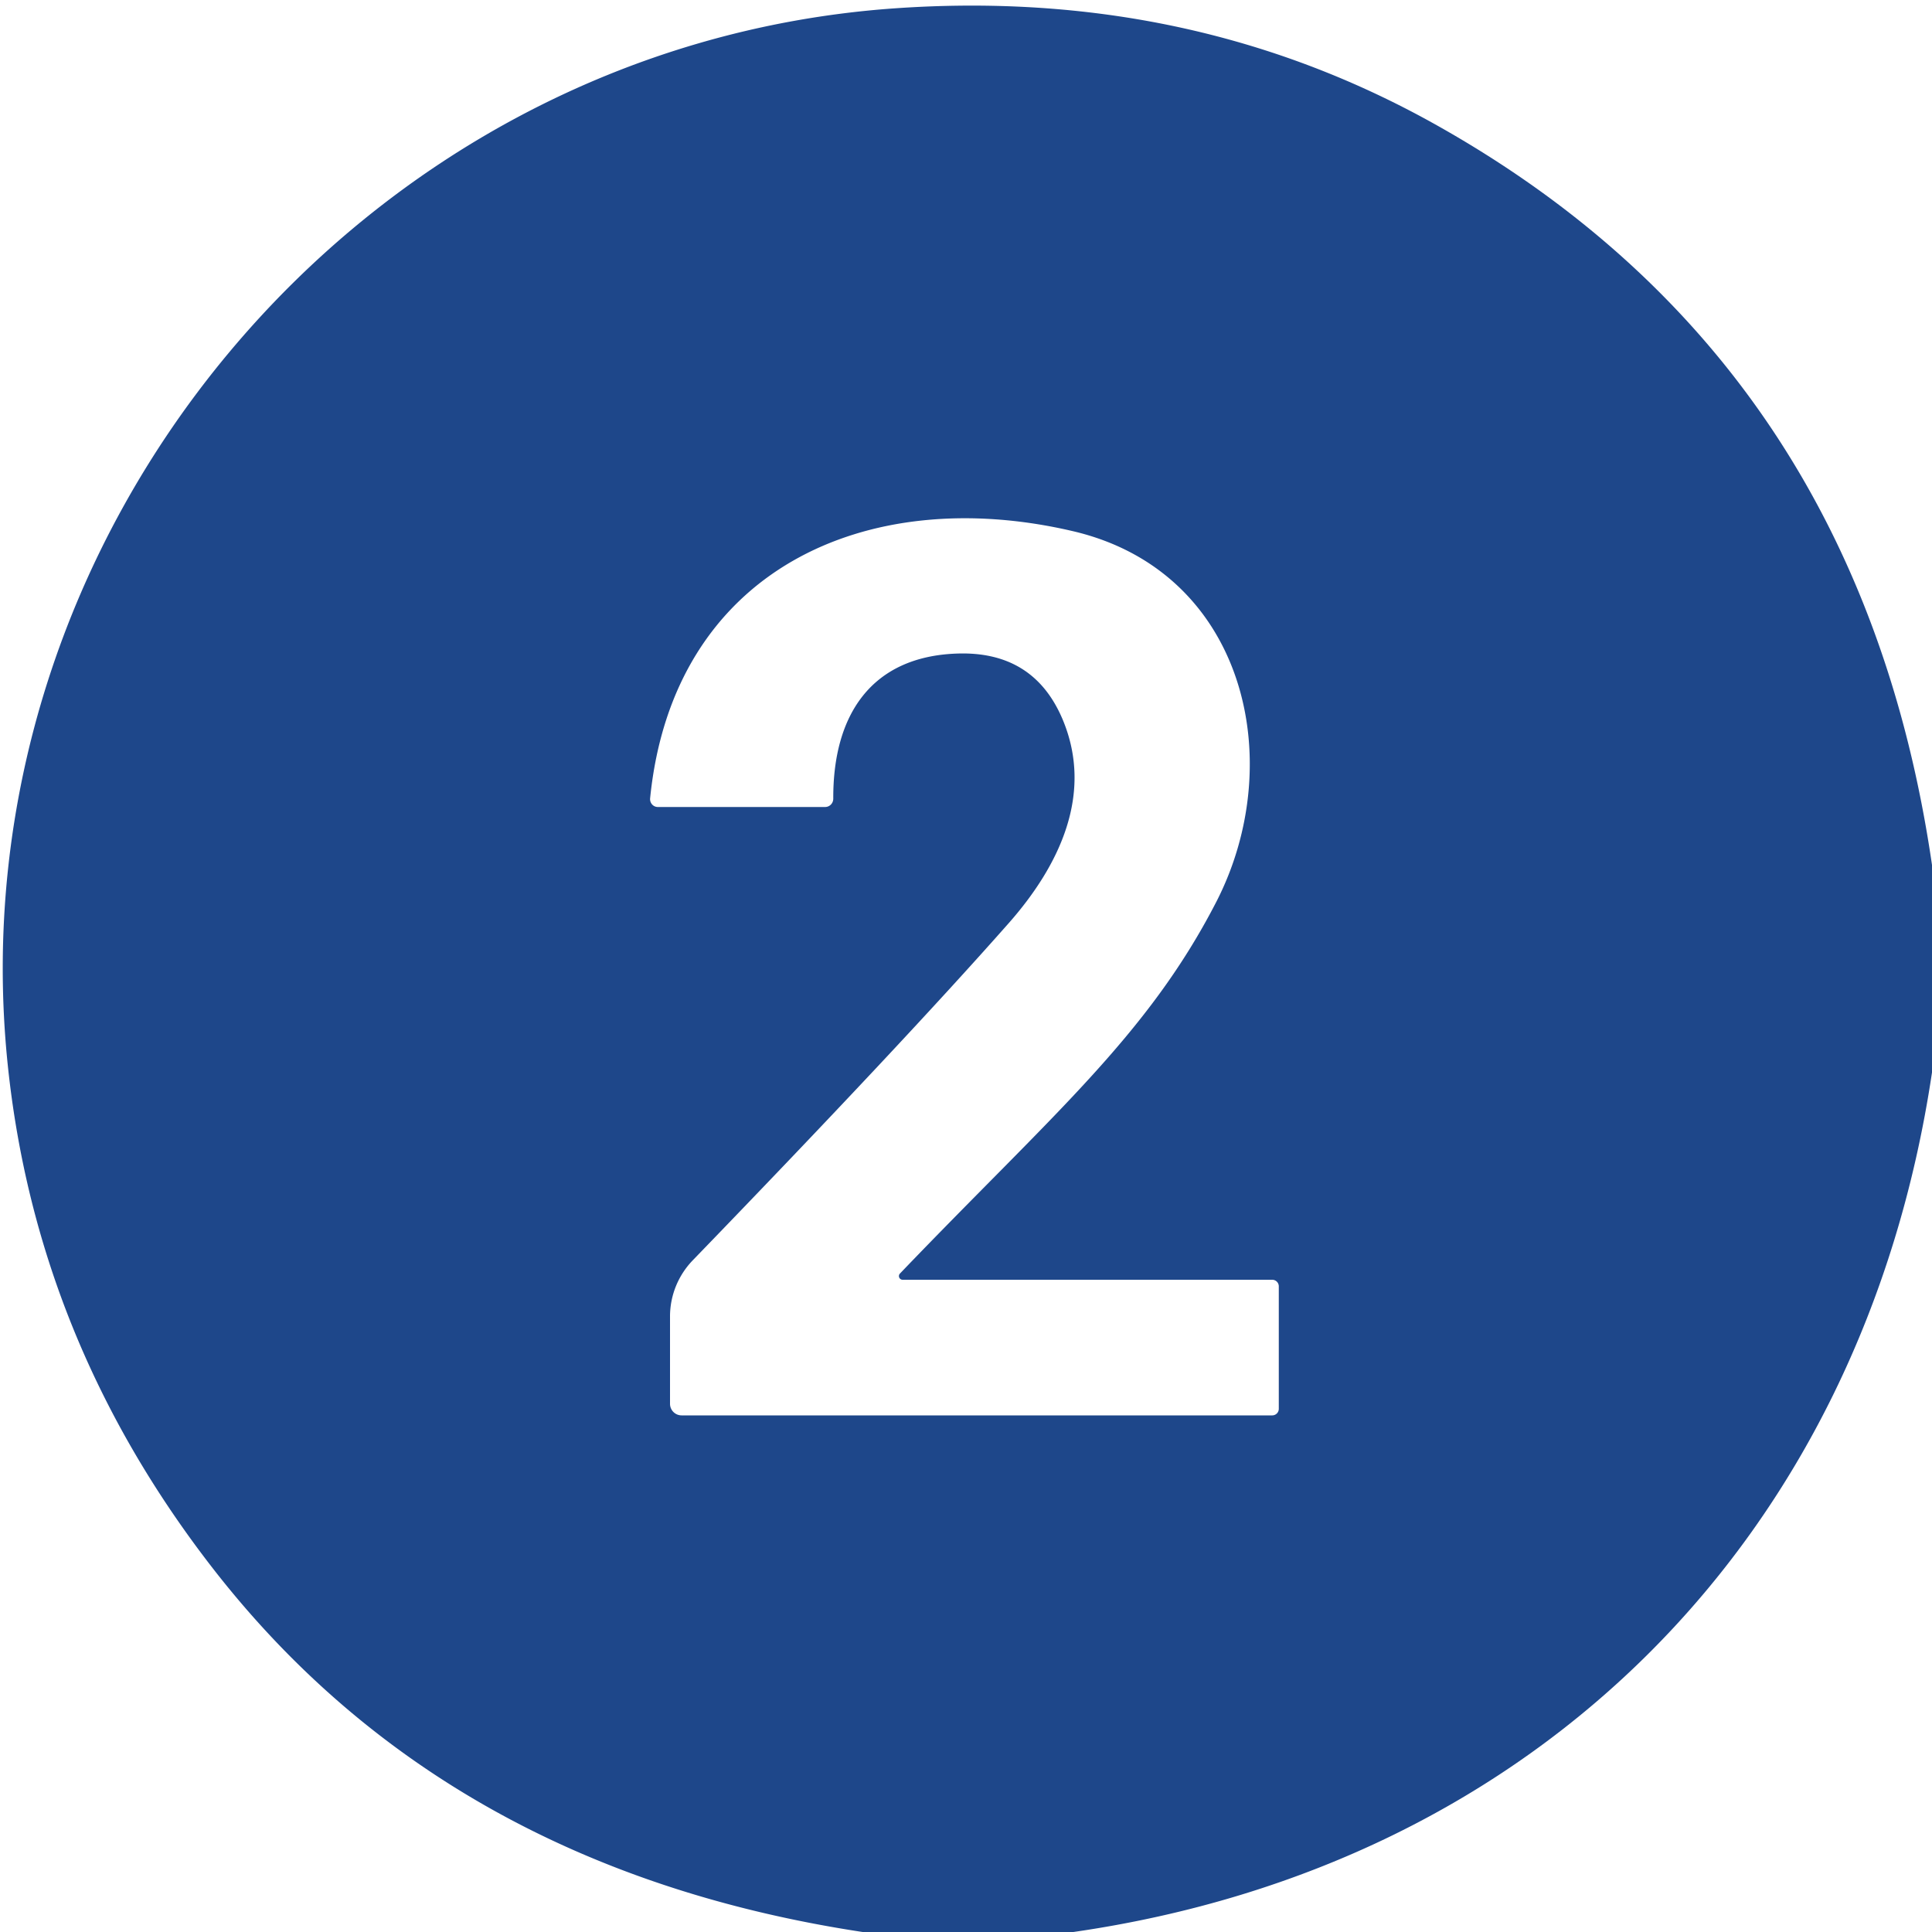 <?xml version="1.0" encoding="UTF-8" standalone="no"?>
<!DOCTYPE svg PUBLIC "-//W3C//DTD SVG 1.1//EN" "http://www.w3.org/Graphics/SVG/1.1/DTD/svg11.dtd">
<svg xmlns="http://www.w3.org/2000/svg" version="1.1" viewBox="0.00 0.00 100.00 100.00">
<path fill="#1e478a" d="
  M 100.00 44.77
  L 100.00 55.51
  C 96.41 79.57 79.58 96.53 55.56 100.00
  L 44.65 100.00
  Q 22.94 96.70 10.84 80.95
  Q 1.87 69.28 0.40 55.11
  C -2.44 27.69 18.52 2.45 46.19 0.44
  Q 61.58 -0.67 74.29 6.44
  Q 96.20 18.70 100.00 44.77
  Z
  M 46.58 65.92
  C 54.42 57.74 59.36 53.65 62.94 46.71
  C 66.71 39.41 64.45 29.57 55.52 27.49
  C 44.82 24.99 34.83 29.52 33.65 41.32
  A 0.41 0.40 -86.8 0 0 34.05 41.77
  L 42.71 41.77
  A 0.43 0.42 -90.0 0 0 43.13 41.34
  C 43.11 36.99 45.11 34.00 49.49 33.83
  Q 53.48 33.67 54.99 37.21
  C 56.63 41.08 54.83 44.80 52.24 47.75
  Q 46.75 53.97 35.86 65.23
  A 4.20 4.17 -23.1 0 0 34.68 68.14
  L 34.68 72.66
  A 0.60 0.60 0.0 0 0 35.28 73.26
  L 65.85 73.26
  A 0.34 0.34 0.0 0 0 66.19 72.92
  L 66.19 66.58
  A 0.34 0.34 0.0 0 0 65.85 66.24
  L 46.72 66.24
  A 0.19 0.19 0.0 0 1 46.58 65.92
  Z"
/>
</svg>
